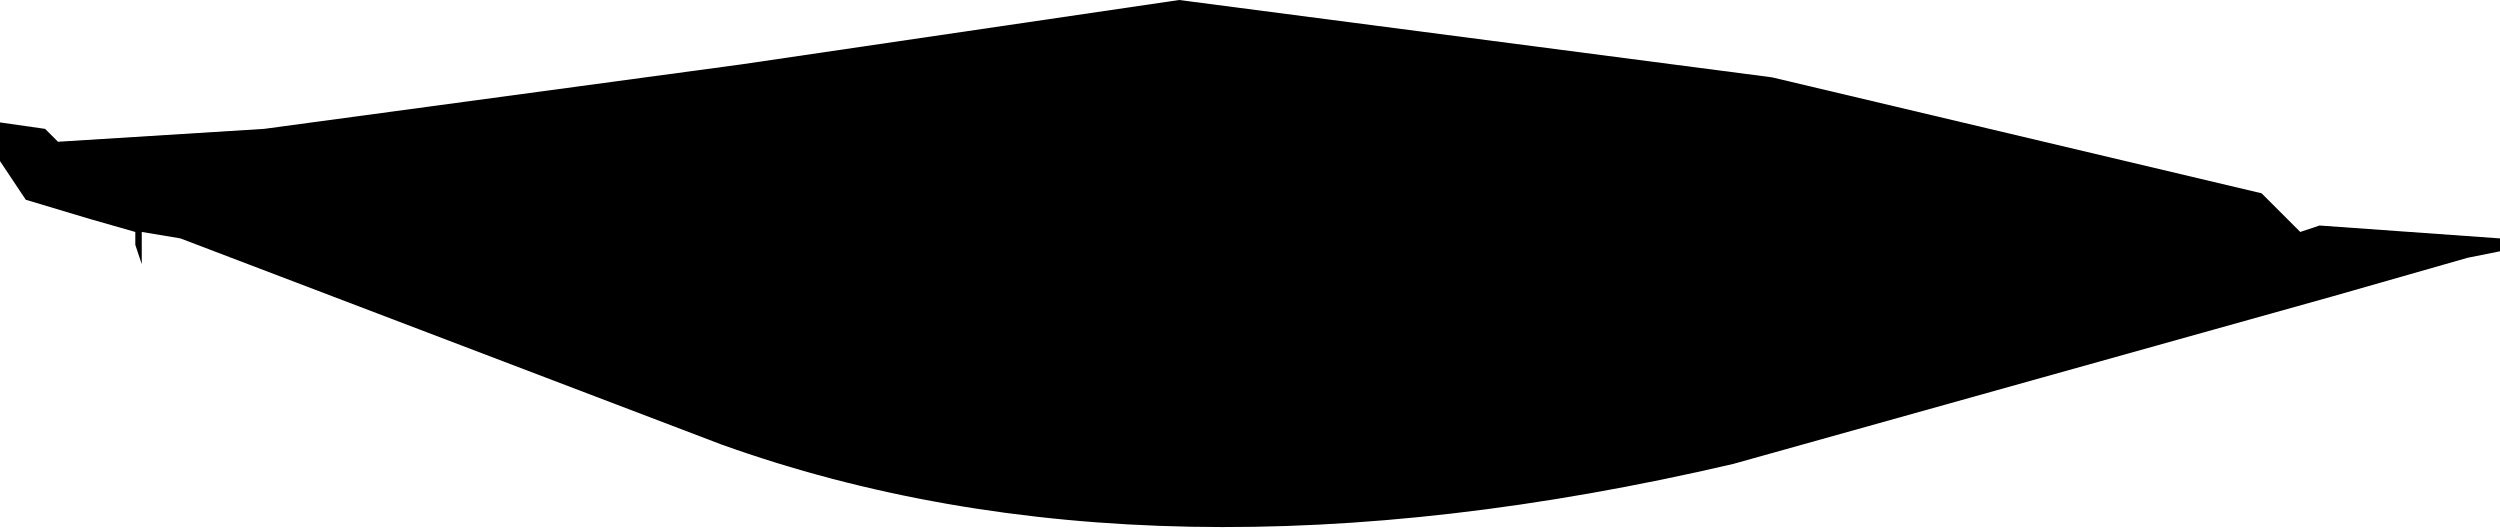 <?xml version="1.0" encoding="UTF-8" standalone="no"?>
<svg xmlns:xlink="http://www.w3.org/1999/xlink" height="4.1px" width="19.4px" xmlns="http://www.w3.org/2000/svg">
  <g transform="matrix(1.0, 0.0, 0.0, 1.0, -4.8, -22.1)">
    <path d="M4.8 23.05 L4.8 23.35 5.0 23.65 5.5 23.8 5.85 23.9 5.85 24.0 5.9 24.15 5.9 23.9 6.2 23.95 10.4 25.55 Q13.75 26.75 18.25 25.7 L22.9 24.4 23.95 24.1 24.2 24.05 24.2 23.95 22.8 23.85 22.65 23.9 22.35 23.6 18.55 22.7 13.95 22.1 10.55 22.6 6.85 23.1 5.25 23.2 5.25 23.2 5.25 23.2 5.15 23.1 4.8 23.05" fill="#000000" fill-rule="evenodd" stroke="none">
      <animate attributeName="fill" dur="2s" repeatCount="indefinite" values="#000000;#000001"/>
      <animate attributeName="fill-opacity" dur="2s" repeatCount="indefinite" values="1.0;1.0"/>
      <animate attributeName="d" dur="2s" repeatCount="indefinite" values="M4.8 23.05 L4.8 23.35 5.0 23.65 5.5 23.8 5.85 23.9 5.85 24.0 5.9 24.15 5.9 23.9 6.2 23.95 10.4 25.55 Q13.75 26.75 18.25 25.7 L22.9 24.4 23.95 24.1 24.2 24.05 24.2 23.95 22.8 23.85 22.65 23.9 22.35 23.6 18.55 22.7 13.95 22.1 10.55 22.6 6.85 23.1 5.25 23.2 5.25 23.2 5.25 23.2 5.15 23.1 4.8 23.05;M4.8 23.35 L4.8 23.6 5.0 23.85 5.5 23.9 5.85 24.0 5.85 24.1 5.9 24.2 5.9 24.0 6.2 24.05 10.4 25.25 Q13.75 26.15 18.25 25.35 L22.9 24.4 23.95 24.15 24.2 24.15 24.2 24.05 22.8 23.95 22.65 24.0 22.35 23.8 18.55 23.1 13.95 22.65 10.55 23.05 6.85 23.4 5.25 23.45 5.25 23.5 5.25 23.45 5.15 23.4 4.8 23.35"/>
    </path>
    <path d="M4.8 23.05 L5.15 23.1 5.25 23.2 5.25 23.2 5.25 23.2 6.85 23.1 10.55 22.6 13.95 22.1 18.55 22.7 22.35 23.6 22.65 23.9 22.8 23.85 24.2 23.95 24.2 24.05 23.95 24.1 22.9 24.4 18.25 25.7 Q13.75 26.75 10.4 25.55 L6.2 23.95 5.9 23.9 5.9 24.15 5.85 24.0 5.85 23.9 5.5 23.8 5.0 23.65 4.8 23.35 4.8 23.05" fill="none" stroke="#000000" stroke-linecap="round" stroke-linejoin="round" stroke-opacity="0.0" stroke-width="1.0">
      <animate attributeName="stroke" dur="2s" repeatCount="indefinite" values="#000000;#000001"/>
      <animate attributeName="stroke-width" dur="2s" repeatCount="indefinite" values="0.0;0.0"/>
      <animate attributeName="fill-opacity" dur="2s" repeatCount="indefinite" values="0.0;0.0"/>
      <animate attributeName="d" dur="2s" repeatCount="indefinite" values="M4.8 23.05 L5.15 23.1 5.25 23.2 5.25 23.2 5.25 23.2 6.85 23.1 10.55 22.6 13.95 22.1 18.55 22.7 22.35 23.6 22.65 23.9 22.8 23.85 24.2 23.95 24.2 24.05 23.95 24.1 22.9 24.4 18.25 25.7 Q13.75 26.75 10.4 25.55 L6.2 23.95 5.9 23.9 5.9 24.15 5.85 24.0 5.85 23.9 5.5 23.8 5.0 23.65 4.8 23.35 4.8 23.05;M4.8 23.35 L5.15 23.4 5.25 23.45 5.25 23.5 5.25 23.45 6.85 23.4 10.55 23.05 13.95 22.65 18.55 23.1 22.35 23.8 22.65 24.0 22.8 23.95 24.2 24.05 24.2 24.15 23.95 24.15 22.9 24.4 18.25 25.35 Q13.75 26.15 10.4 25.25 L6.2 24.05 5.9 24.0 5.9 24.2 5.85 24.1 5.85 24.0 5.5 23.9 5.0 23.85 4.8 23.6 4.8 23.35"/>
    </path>
  </g>
</svg>
